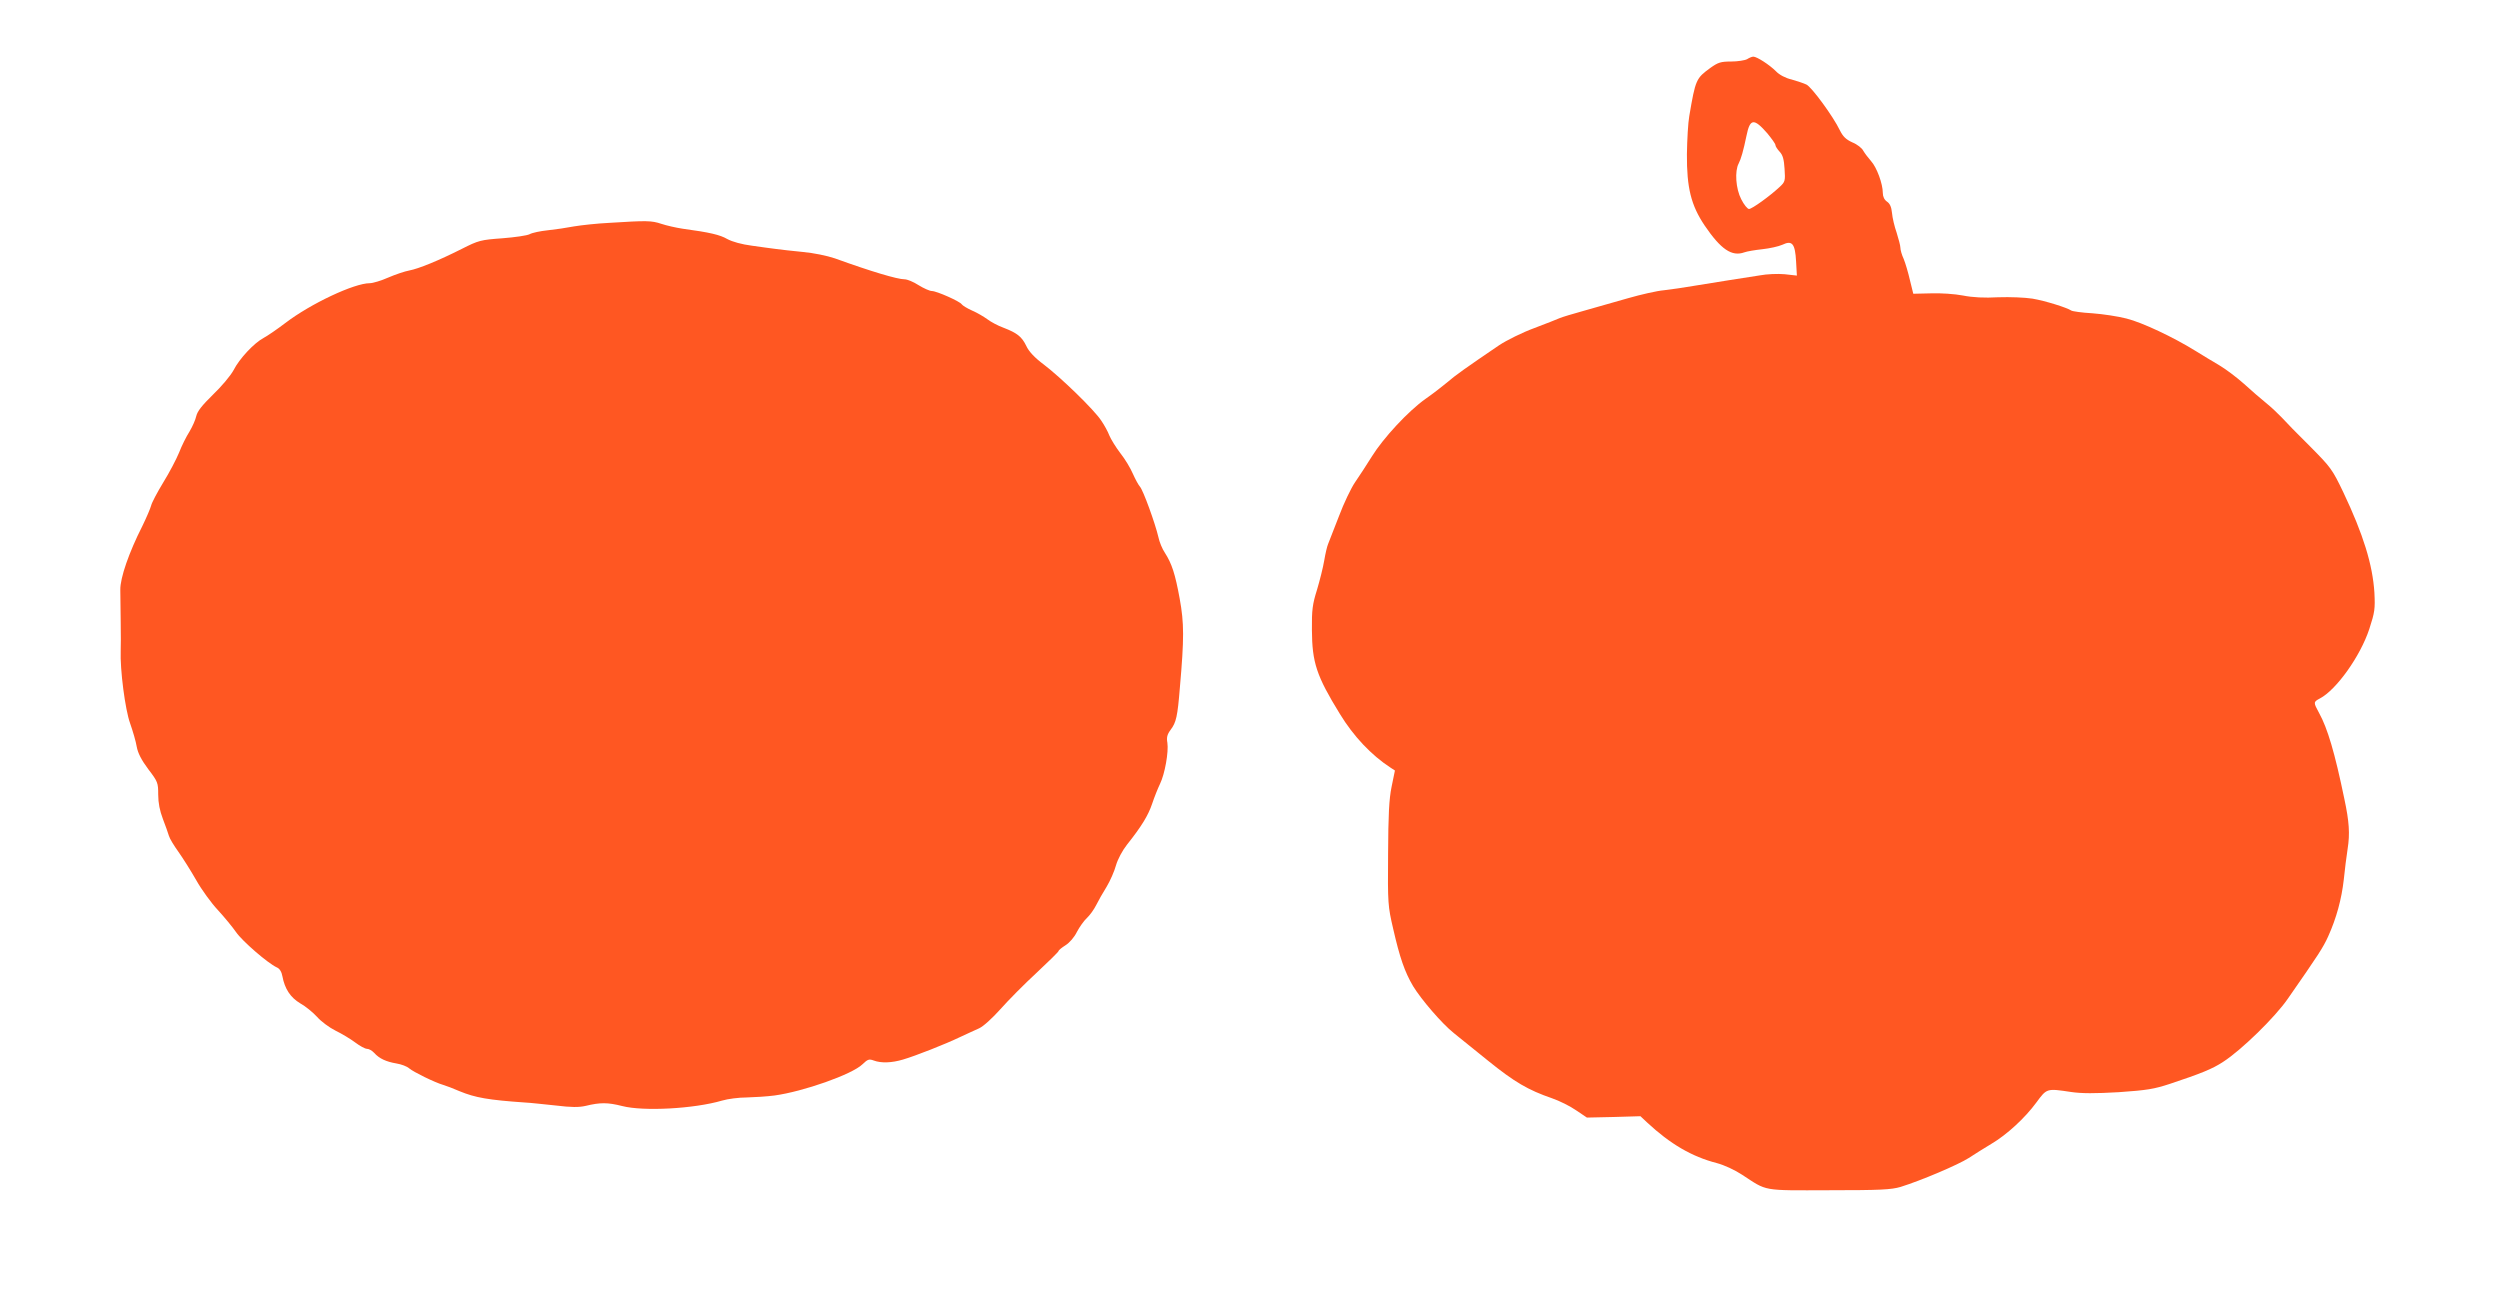 <?xml version="1.0" standalone="no"?>
<!DOCTYPE svg PUBLIC "-//W3C//DTD SVG 20010904//EN"
 "http://www.w3.org/TR/2001/REC-SVG-20010904/DTD/svg10.dtd">
<svg version="1.0" xmlns="http://www.w3.org/2000/svg"
 width="1280pt" height="666pt" viewBox="0 0 1280 666"
 preserveAspectRatio="xMidYMid meet">
<g transform="translate(0,666) scale(0.1,-0.1)"
fill="#ff5722" stroke="none">
<path d="M8945 6357 c-11 -6 -48 -12 -82 -12 -53 0 -67 -5 -105 -32 -74 -54
-77 -59 -109 -248 -6 -33 -11 -121 -12 -195 -1 -171 21 -261 91 -365 83 -122
139 -160 203 -137 13 5 55 12 92 16 37 4 83 14 103 23 50 24 65 6 70 -86 l4
-72 -63 7 c-34 3 -91 1 -127 -6 -36 -6 -108 -17 -160 -25 -52 -8 -133 -21
-180 -29 -47 -8 -114 -18 -150 -22 -36 -3 -119 -22 -185 -41 -66 -19 -167 -48
-225 -64 -58 -16 -114 -33 -125 -38 -11 -5 -69 -28 -130 -51 -60 -22 -141 -62
-180 -88 -165 -112 -226 -155 -267 -191 -24 -20 -73 -58 -109 -83 -88 -62
-216 -200 -275 -295 -27 -43 -65 -102 -86 -132 -20 -29 -58 -108 -83 -175 -26
-66 -51 -130 -55 -141 -5 -11 -14 -49 -20 -85 -6 -36 -23 -103 -37 -150 -23
-73 -27 -103 -26 -205 1 -167 23 -235 143 -430 70 -115 161 -211 259 -275 l23
-15 -17 -83 c-13 -63 -17 -144 -18 -345 -2 -254 -1 -266 26 -382 34 -149 59
-221 102 -294 42 -69 148 -192 208 -240 25 -20 104 -84 176 -142 135 -109 205
-150 327 -192 38 -13 94 -41 124 -62 l55 -37 137 3 137 4 33 -31 c119 -111
230 -176 358 -209 38 -10 92 -35 130 -60 130 -85 98 -80 445 -79 265 0 318 3
366 17 106 33 294 113 349 148 30 20 82 52 115 72 80 47 173 133 231 212 54
73 52 73 178 54 55 -8 121 -8 244 -1 145 10 181 16 263 43 159 53 216 76 271
112 92 59 266 228 332 324 158 227 180 261 206 318 43 95 69 193 80 290 5 50
14 122 20 160 12 76 8 138 -17 255 -49 237 -86 361 -129 439 -30 55 -30 57 4
75 84 44 207 216 253 356 28 86 30 103 26 185 -9 144 -57 299 -159 514 -57
119 -64 128 -171 236 -62 61 -127 128 -145 148 -19 20 -55 54 -80 74 -26 21
-77 65 -113 98 -37 33 -93 75 -125 94 -33 19 -88 53 -124 75 -113 70 -272 145
-352 165 -42 11 -121 23 -175 27 -54 3 -102 10 -108 14 -22 15 -134 50 -199
61 -39 6 -114 9 -175 7 -70 -4 -131 -1 -181 9 -41 8 -115 13 -165 11 l-89 -2
-17 69 c-9 39 -23 87 -32 109 -10 21 -17 47 -17 58 0 10 -9 44 -19 76 -11 31
-22 77 -24 102 -3 31 -11 48 -26 58 -13 9 -21 25 -21 44 0 47 -31 131 -60 163
-15 17 -33 41 -40 53 -6 13 -31 33 -56 43 -33 15 -48 30 -64 62 -34 71 -144
221 -171 234 -14 7 -49 18 -76 26 -31 7 -63 24 -80 42 -34 34 -98 75 -116 75
-7 0 -21 -6 -32 -13z m104 -380 c22 -27 41 -53 41 -59 0 -7 10 -22 22 -35 16
-17 22 -39 25 -88 4 -60 3 -66 -24 -91 -51 -48 -143 -114 -158 -114 -8 0 -26
22 -40 50 -28 54 -34 144 -13 183 12 23 24 65 40 142 18 89 38 91 107 12z"/>
<path d="M3120 5519 c-63 -3 -144 -12 -180 -18 -36 -7 -97 -16 -135 -20 -39
-4 -81 -13 -93 -20 -13 -7 -76 -16 -140 -21 -111 -8 -122 -11 -207 -54 -121
-61 -222 -102 -270 -111 -22 -4 -70 -20 -107 -36 -36 -16 -79 -29 -95 -29 -79
0 -301 -104 -431 -203 -42 -32 -93 -67 -112 -77 -49 -26 -124 -106 -154 -165
-15 -28 -62 -84 -105 -125 -57 -56 -80 -85 -86 -110 -4 -19 -20 -55 -35 -80
-16 -25 -40 -73 -53 -107 -14 -34 -50 -103 -81 -153 -31 -51 -59 -104 -62
-118 -4 -15 -24 -62 -45 -105 -69 -136 -114 -266 -113 -327 0 -30 1 -104 2
-165 1 -60 1 -126 0 -145 -4 -98 23 -304 48 -373 14 -40 30 -94 34 -120 6 -33
24 -68 59 -115 49 -64 51 -70 51 -130 0 -43 8 -83 24 -125 13 -34 27 -73 31
-87 4 -14 26 -50 49 -82 22 -31 63 -96 91 -145 27 -48 77 -117 111 -153 33
-36 75 -87 93 -113 31 -45 161 -158 208 -180 15 -6 25 -23 29 -46 12 -64 41
-108 91 -138 27 -15 65 -46 86 -69 21 -24 63 -55 95 -71 31 -15 76 -42 100
-60 24 -18 51 -33 61 -33 10 0 26 -9 37 -21 26 -29 61 -45 114 -54 25 -4 54
-15 65 -25 21 -18 130 -72 175 -85 14 -4 51 -18 83 -32 80 -33 147 -45 337
-58 25 -1 94 -9 154 -15 82 -10 120 -10 155 -2 74 18 112 18 187 -1 109 -28
368 -14 511 28 30 9 87 16 126 16 40 1 104 5 142 10 147 20 398 108 451 160
27 26 34 28 58 19 38 -14 92 -12 149 5 65 19 217 79 292 115 33 15 77 36 98
45 22 10 68 52 110 99 40 45 123 129 185 186 61 57 112 107 112 111 0 4 16 17
35 29 21 13 46 42 59 69 13 25 36 57 51 71 15 14 36 43 47 65 11 22 35 65 54
95 18 30 40 80 48 110 9 31 33 76 56 105 74 93 109 150 129 210 11 33 29 78
40 101 25 51 45 164 38 211 -5 27 -1 43 17 67 28 37 35 67 47 216 22 251 22
329 -1 455 -23 126 -40 179 -76 235 -13 19 -28 55 -33 80 -16 69 -78 241 -95
259 -8 9 -24 39 -36 66 -12 28 -40 75 -64 105 -23 30 -48 71 -56 90 -7 19 -26
54 -42 77 -37 56 -204 218 -293 286 -47 35 -77 67 -90 95 -23 48 -47 67 -117
94 -28 10 -65 30 -82 43 -18 13 -53 34 -79 45 -25 11 -49 26 -53 32 -9 15
-129 68 -153 68 -11 0 -42 14 -68 30 -26 17 -58 30 -72 30 -36 0 -171 40 -356
107 -41 14 -110 28 -165 33 -52 5 -113 12 -135 15 -22 3 -78 10 -125 17 -53 7
-100 20 -126 34 -38 22 -89 34 -229 53 -33 5 -82 16 -109 25 -51 17 -75 17
-266 5z"/>
</g>
</svg>
